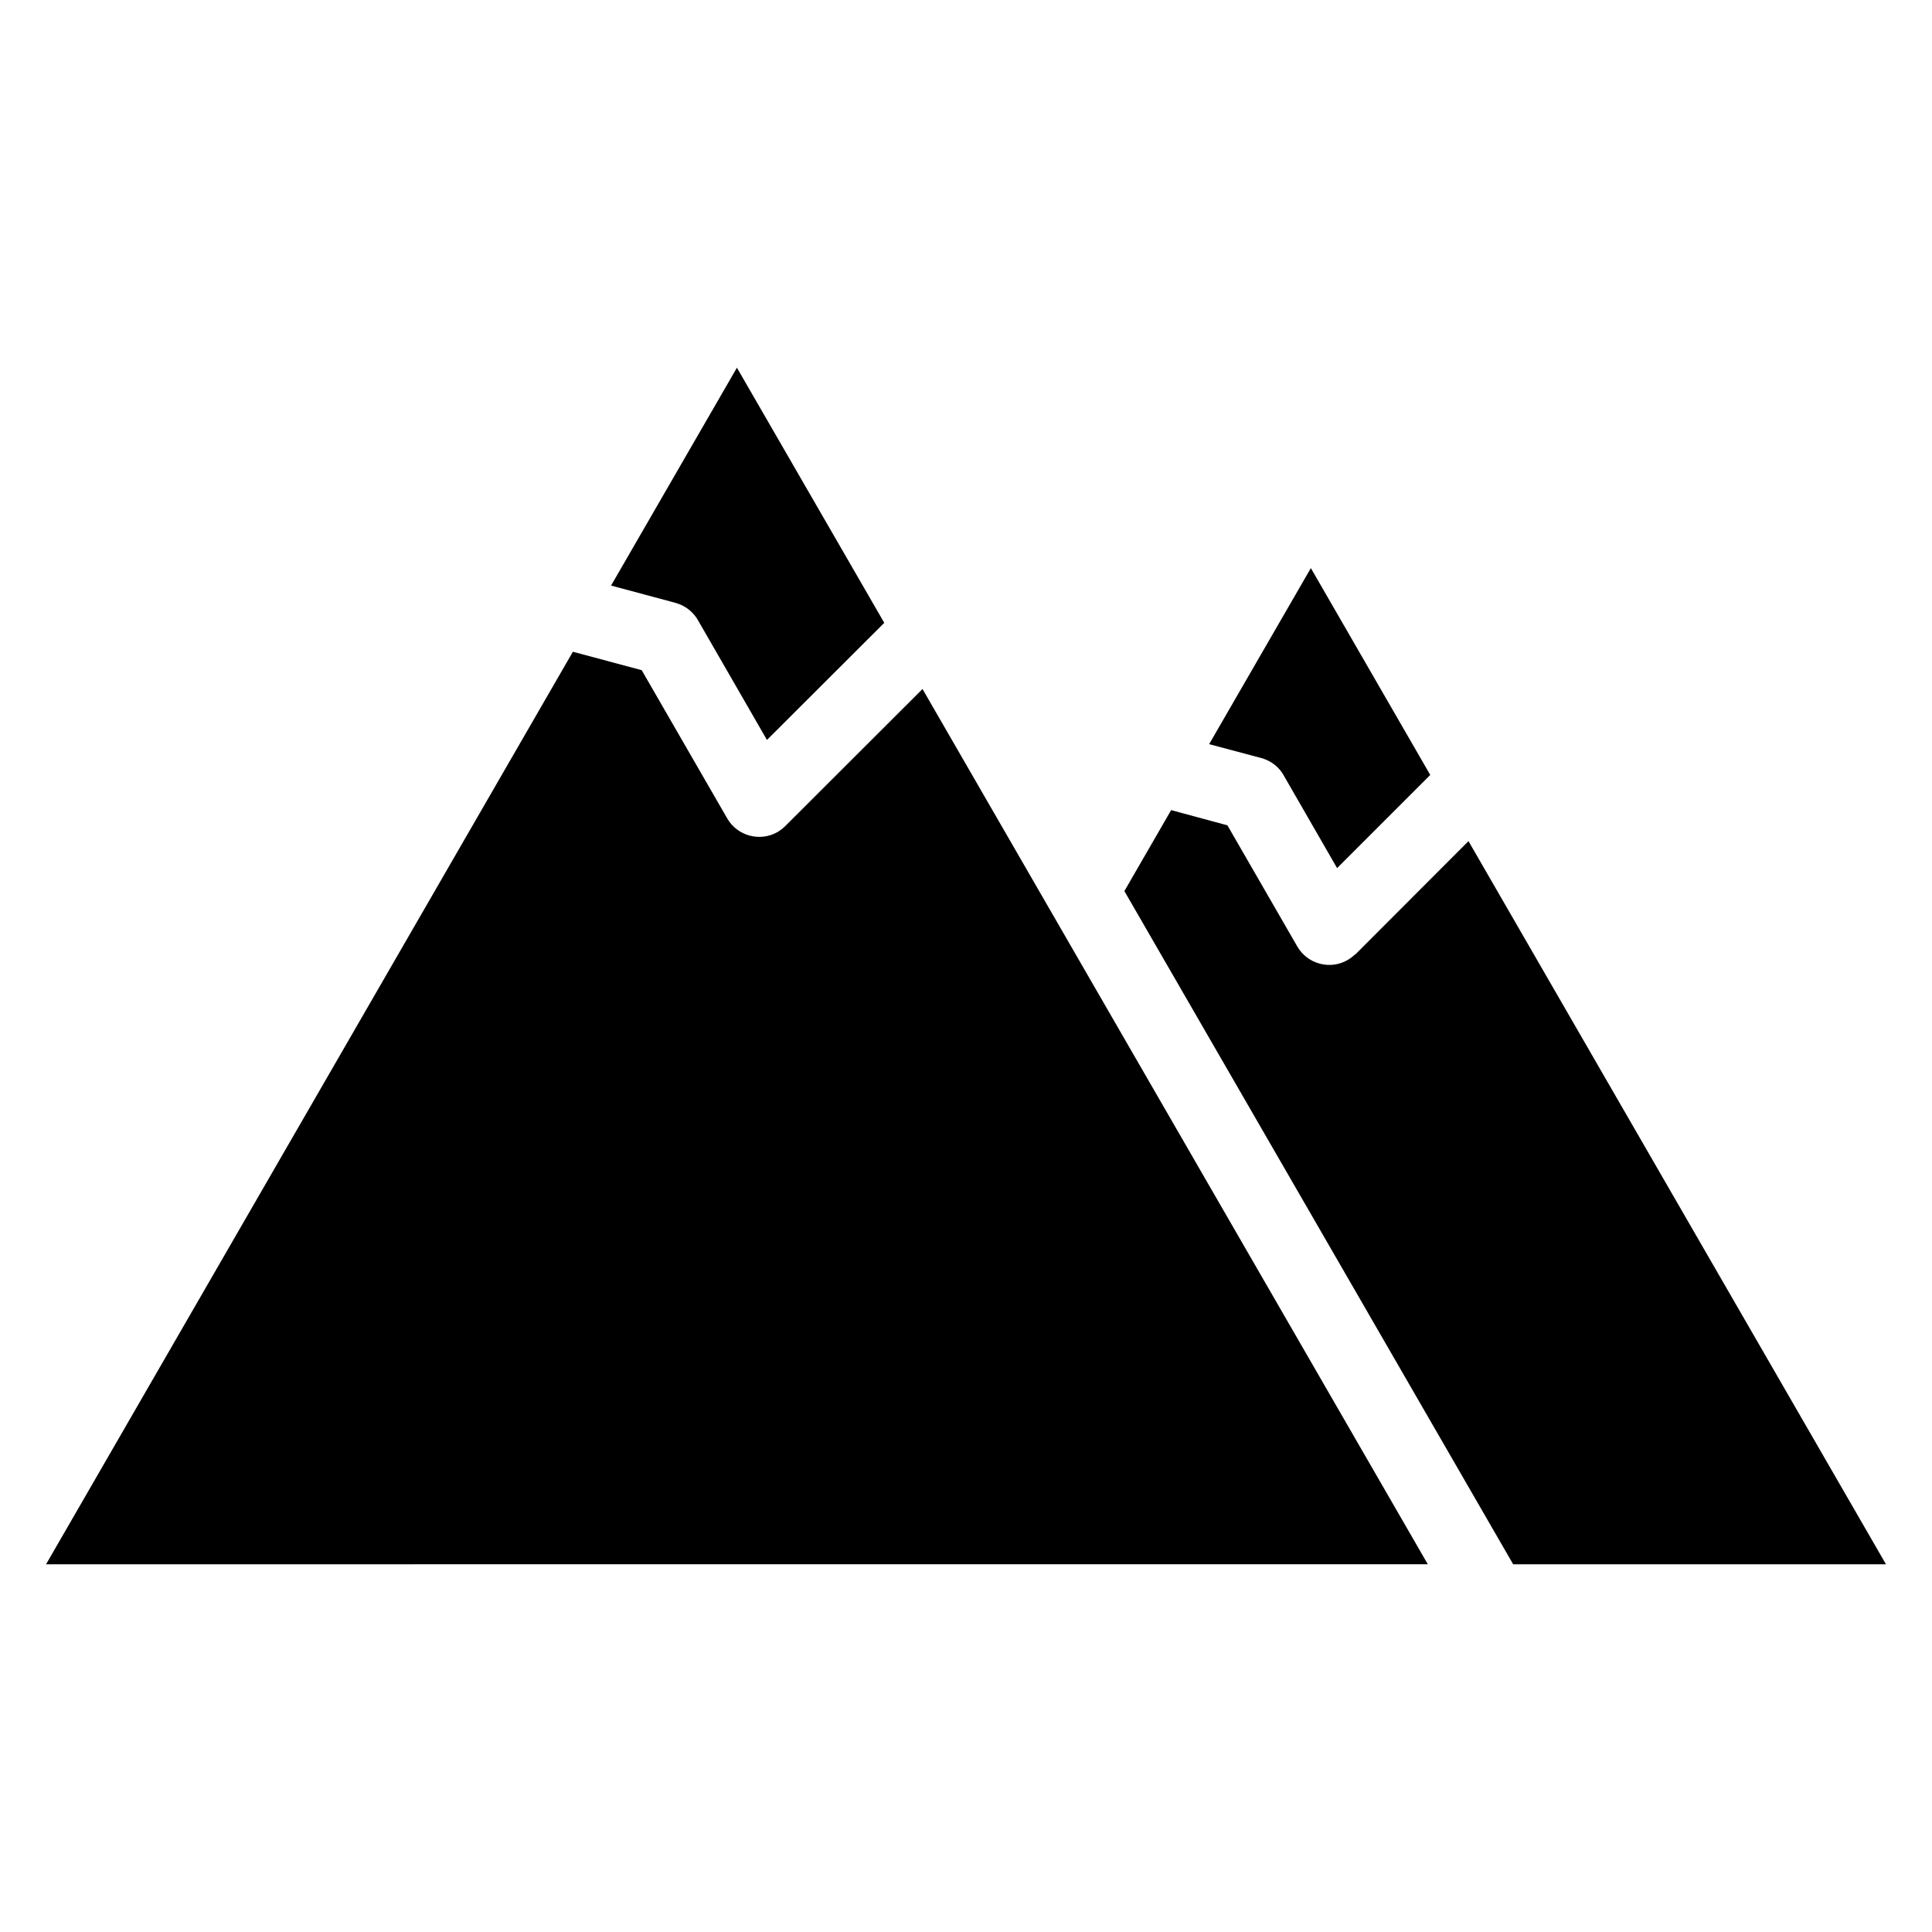 <?xml version="1.0" encoding="UTF-8"?>
<!-- Uploaded to: ICON Repo, www.iconrepo.com, Generator: ICON Repo Mixer Tools -->
<svg fill="#000000" width="800px" height="800px" version="1.1" viewBox="144 144 512 512" xmlns="http://www.w3.org/2000/svg">
 <path d="m156.21 558.55 139.61-241.83 18.238 4.887 22.672 39.297c2.719 4.684 8.715 6.246 13.352 3.578 0.754-0.453 1.41-0.957 2.016-1.562l36.375-36.324 133.91 231.95zm285.76-178.4 12.395-21.461 14.914 4.031 18.539 32.145c2.719 4.637 8.715 6.246 13.352 3.527 0.754-0.453 1.41-0.957 2.016-1.512h0.051l29.926-29.977 110.64 191.65h-98.797l-103.03-178.4zm22.469-38.945 26.953-46.652 31.641 54.816-24.688 24.688-13.957-24.234c-1.211-2.367-3.375-4.18-6.144-4.938zm-158.5-42.02 33.352-57.738 39.047 67.609-31.086 31.035-18.086-31.387c-1.211-2.316-3.375-4.18-6.144-4.938l-17.078-4.586z" fill-rule="evenodd"/>
</svg>